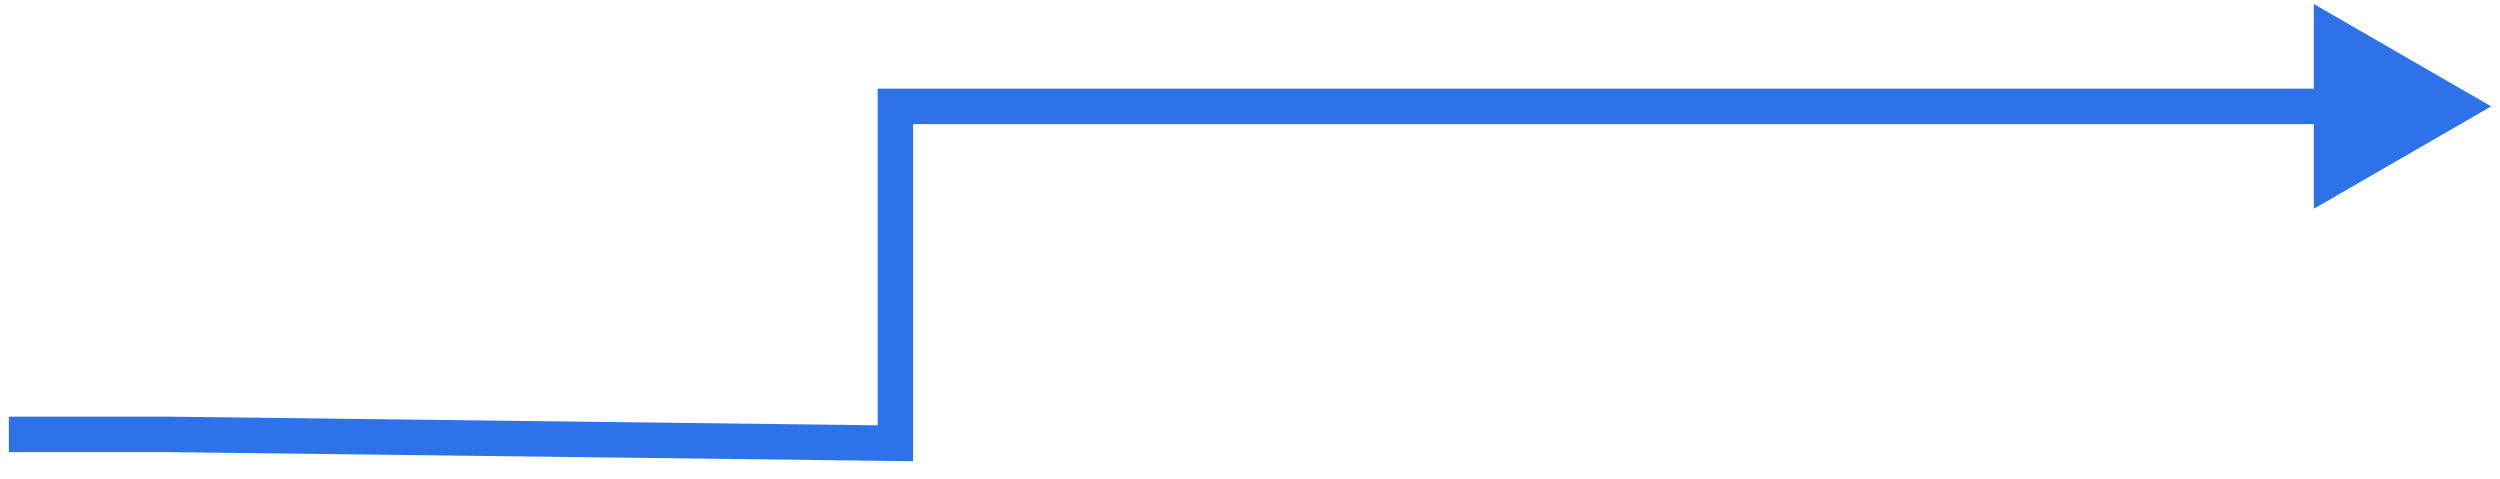 <?xml version="1.0" encoding="UTF-8"?> <svg xmlns="http://www.w3.org/2000/svg" width="141" height="27" viewBox="0 0 141 27" fill="none"><path d="M50.5 25L50.488 26L51.5 26.012V25H50.5ZM140.5 6L130.5 0.226V11.774L140.5 6ZM9.5 24.5L9.512 23.5H9.5V24.5ZM50.5 6V5H49.5V6H50.5ZM90 6V7H131.5V6V5H90V6ZM0.5 24.5V25.5H9.5V24.5V23.5H0.5V24.5ZM9.5 24.5L9.488 25.5L50.488 26L50.5 25L50.512 24L9.512 23.5L9.5 24.5ZM50.5 25H51.5V6H50.5H49.5V25H50.5ZM50.5 6V7H90V6V5H50.5V6Z" fill="#2E72E9"></path></svg> 